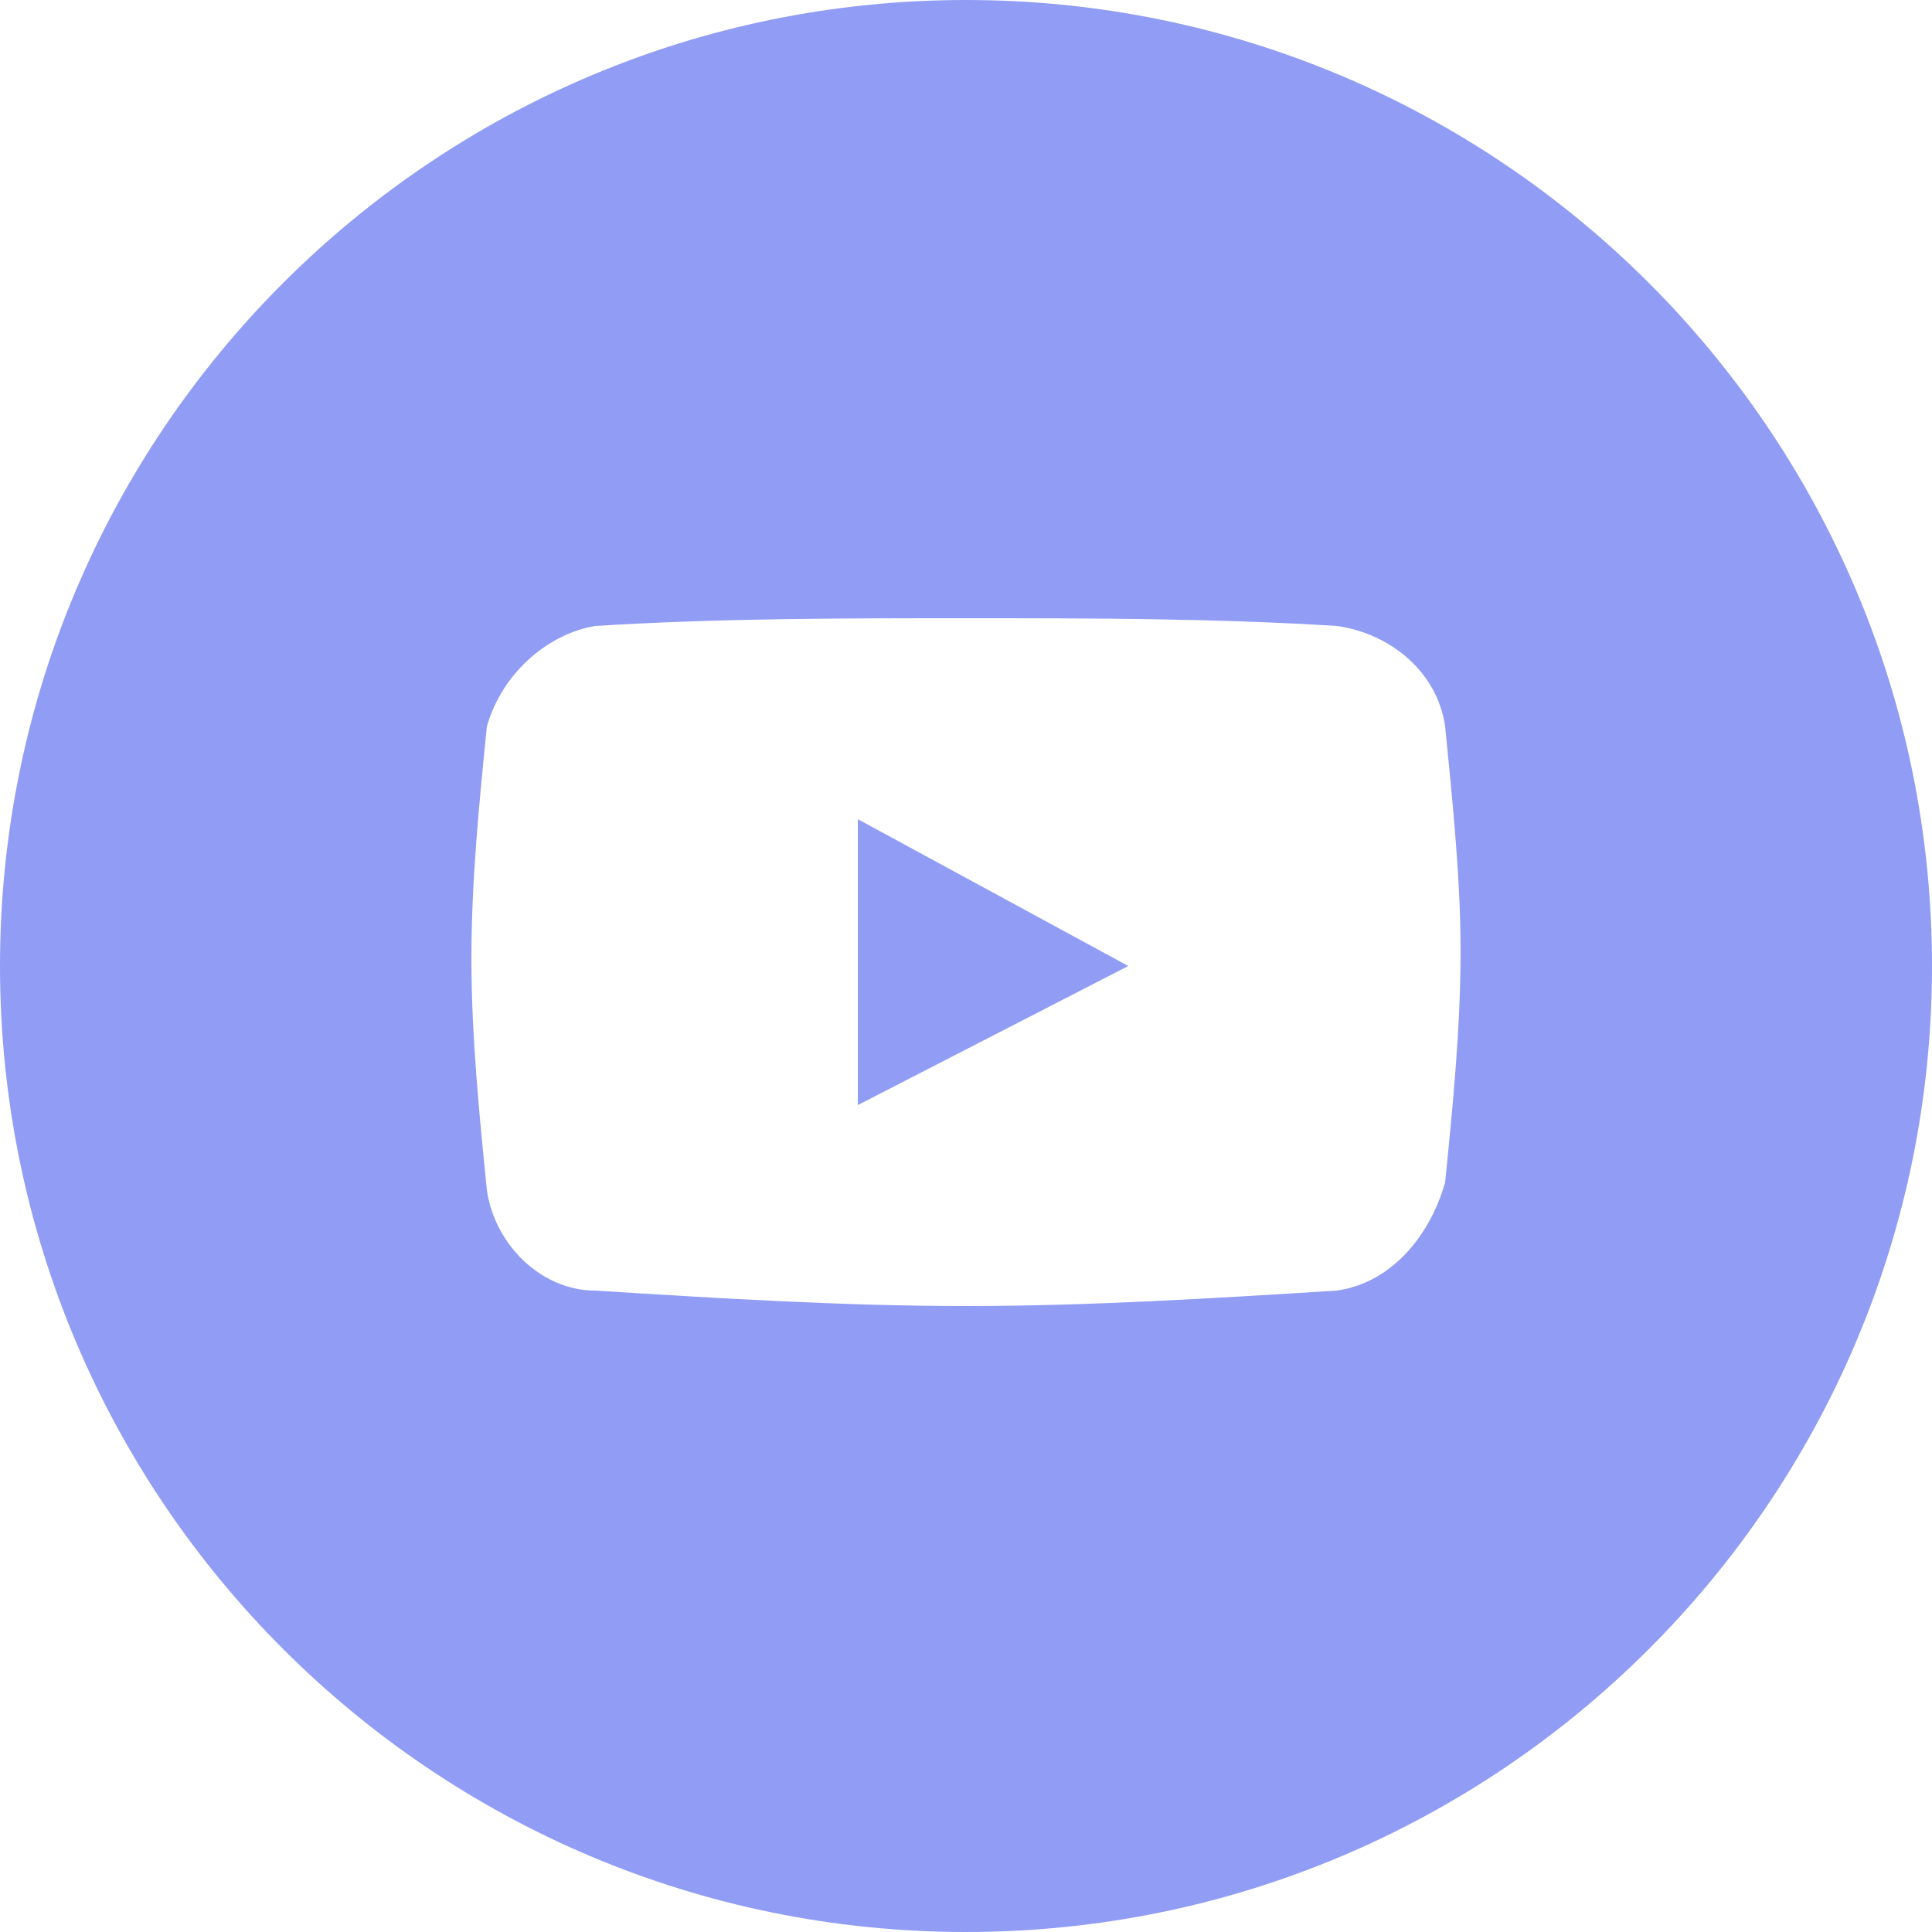 <?xml version="1.0" encoding="UTF-8"?> <!-- Generator: Adobe Illustrator 25.2.3, SVG Export Plug-In . SVG Version: 6.00 Build 0) --> <svg xmlns="http://www.w3.org/2000/svg" xmlns:xlink="http://www.w3.org/1999/xlink" id="Слой_1" x="0px" y="0px" viewBox="0 0 25 25" style="enable-background:new 0 0 25 25;" xml:space="preserve"> <style type="text/css"> .st0{fill:#919CF4;} </style> <path class="st0" d="M12.5,0C19.4,0,25,5.6,25,12.5S19.4,25,12.5,25S0,19.4,0,12.5S5.6,0,12.5,0z M18.7,9.4 c-0.1-0.7-0.7-1.2-1.4-1.3C15.7,8,14.1,8,12.5,8S9.3,8,7.7,8.1C7.1,8.2,6.5,8.7,6.3,9.4c-0.1,1-0.2,2-0.2,3s0.1,2,0.2,3 c0.1,0.7,0.7,1.3,1.4,1.3c1.6,0.1,3.2,0.2,4.8,0.2s3.2-0.1,4.8-0.2c0.7-0.1,1.2-0.7,1.4-1.4c0.1-1,0.2-2,0.2-3 C18.9,11.4,18.8,10.4,18.7,9.4L18.7,9.4z M11.1,14.3v-3.7l3.5,1.9L11.1,14.3L11.1,14.3z"></path> </svg> 